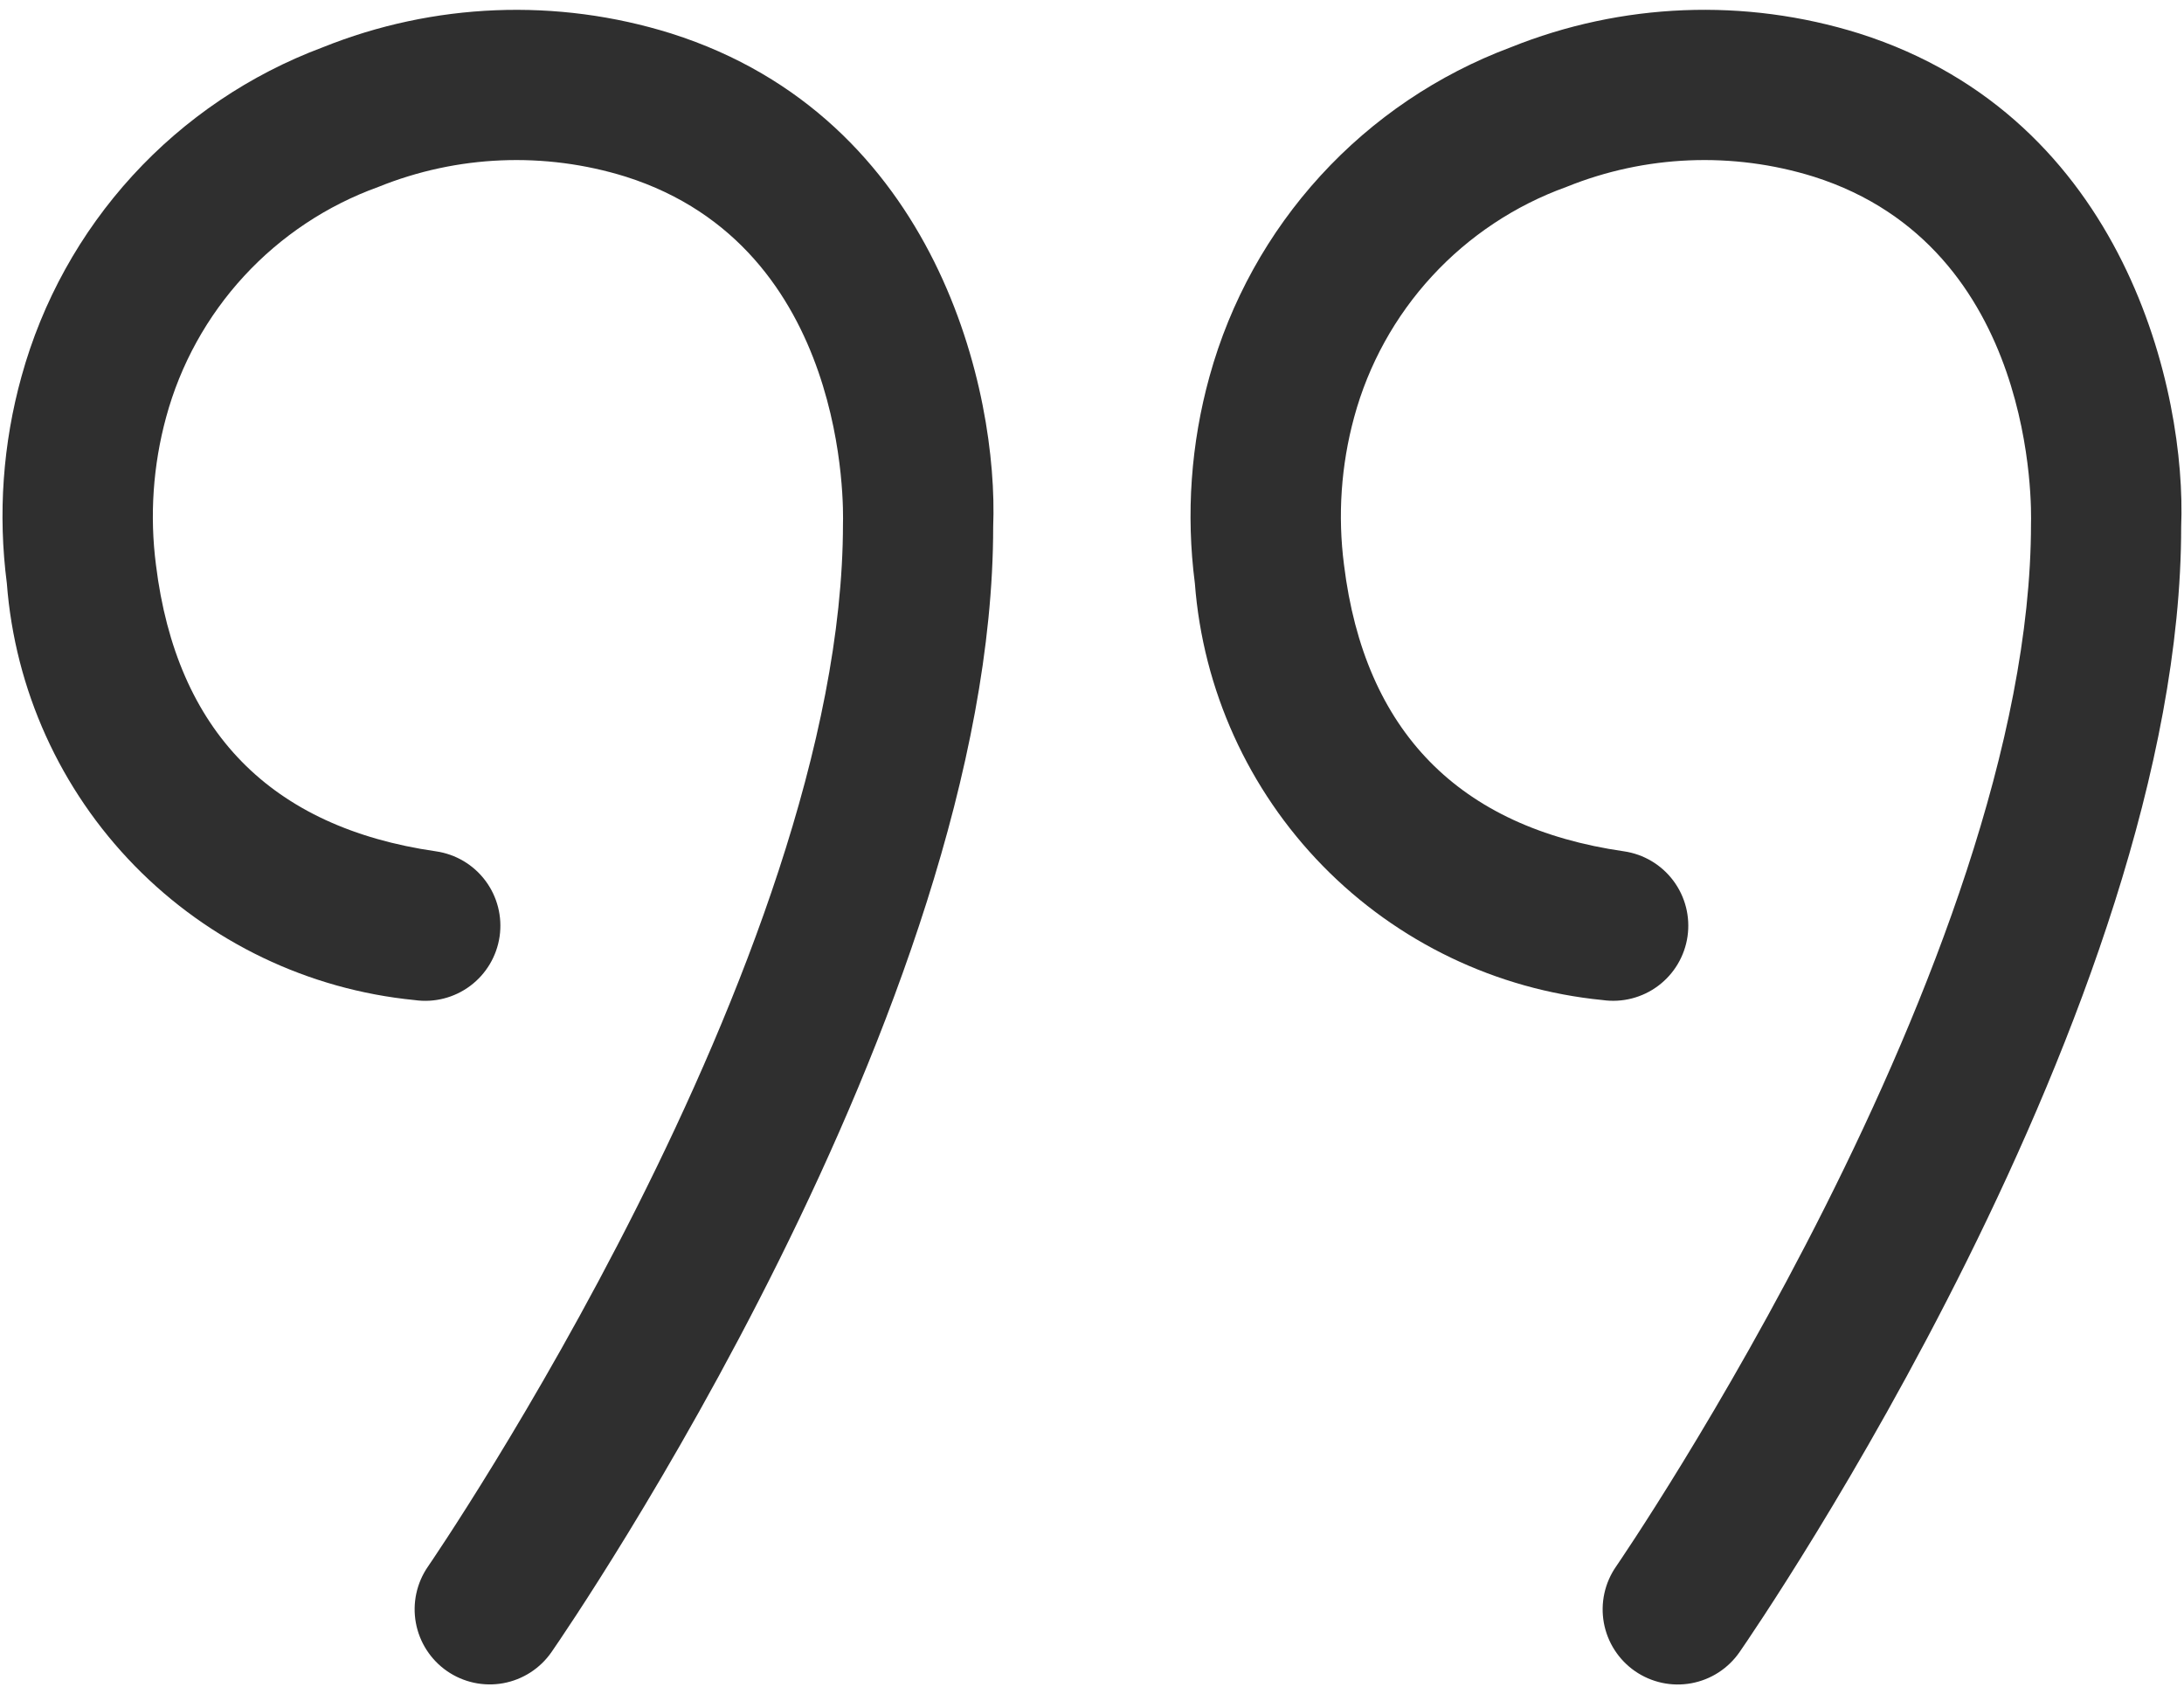 <svg width="214" height="166" viewBox="0 0 214 166" fill="none" xmlns="http://www.w3.org/2000/svg">
<path d="M182.171 3.278C170.97 -0.224 158.903 0.257 148.016 4.64C140.904 7.301 134.523 11.608 129.396 17.21C124.269 22.812 120.542 29.549 118.52 36.868C116.69 43.464 116.2 50.36 117.079 57.148C117.87 67.567 122.31 77.373 129.616 84.842C136.923 92.311 146.629 96.965 157.028 97.985C158.959 98.26 160.92 97.758 162.481 96.589C164.042 95.419 165.075 93.678 165.353 91.747C165.631 89.817 165.132 87.855 163.964 86.292C162.797 84.73 161.057 83.694 159.127 83.413C142.93 81.077 133.7 71.634 131.694 55.351C131.066 50.509 131.403 45.591 132.686 40.88C134.084 35.724 136.704 30.98 140.324 27.052C143.944 23.124 148.458 20.126 153.484 18.314C161.205 15.19 169.769 14.836 177.721 17.311C199.622 24.259 199.047 49.963 199.008 51.318C199.008 94.164 158.757 152.898 158.351 153.487C157.799 154.282 157.409 155.178 157.203 156.124C156.998 157.07 156.981 158.046 157.153 158.999C157.326 159.951 157.684 160.86 158.209 161.673C158.733 162.487 159.412 163.189 160.208 163.74C161.004 164.29 161.901 164.678 162.847 164.882C163.793 165.086 164.77 165.101 165.722 164.926C166.674 164.752 167.582 164.392 168.394 163.866C169.207 163.34 169.908 162.659 170.457 161.863C172.225 159.31 213.731 98.78 213.723 51.613C214.248 38.522 208.324 11.574 182.171 3.278Z" fill="#2F2F2F"/>
<path d="M65.763 3.279C54.562 -0.222 42.495 0.26 31.608 4.641C24.495 7.301 18.113 11.608 12.986 17.21C7.859 22.812 4.133 29.549 2.112 36.869C0.279 43.465 -0.211 50.361 0.67 57.149C1.461 67.567 5.9 77.374 13.207 84.843C20.513 92.312 30.219 96.965 40.617 97.986C42.55 98.265 44.514 97.764 46.077 96.595C47.641 95.426 48.676 93.683 48.955 91.751C49.234 89.819 48.733 87.855 47.564 86.291C46.395 84.728 44.653 83.693 42.72 83.414C26.52 81.077 17.289 71.635 15.282 55.352C14.656 50.51 14.995 45.591 16.277 40.88C17.674 35.724 20.294 30.981 23.914 27.052C27.534 23.124 32.048 20.126 37.073 18.314C44.795 15.191 53.359 14.837 61.313 17.311C83.212 24.26 82.639 49.964 82.599 51.319C82.599 94.165 42.343 152.898 41.937 153.488C41.386 154.283 40.998 155.179 40.794 156.124C40.59 157.069 40.574 158.045 40.747 158.996C40.92 159.948 41.279 160.856 41.803 161.668C42.327 162.481 43.006 163.182 43.801 163.732C44.596 164.282 45.492 164.67 46.438 164.874C47.383 165.078 48.359 165.093 49.31 164.92C50.261 164.746 51.169 164.387 51.981 163.862C52.794 163.338 53.495 162.659 54.045 161.863C55.811 159.311 97.322 98.78 97.317 51.61C97.838 38.522 91.914 11.575 65.763 3.279Z" fill="#2F2F2F"/>
</svg>
